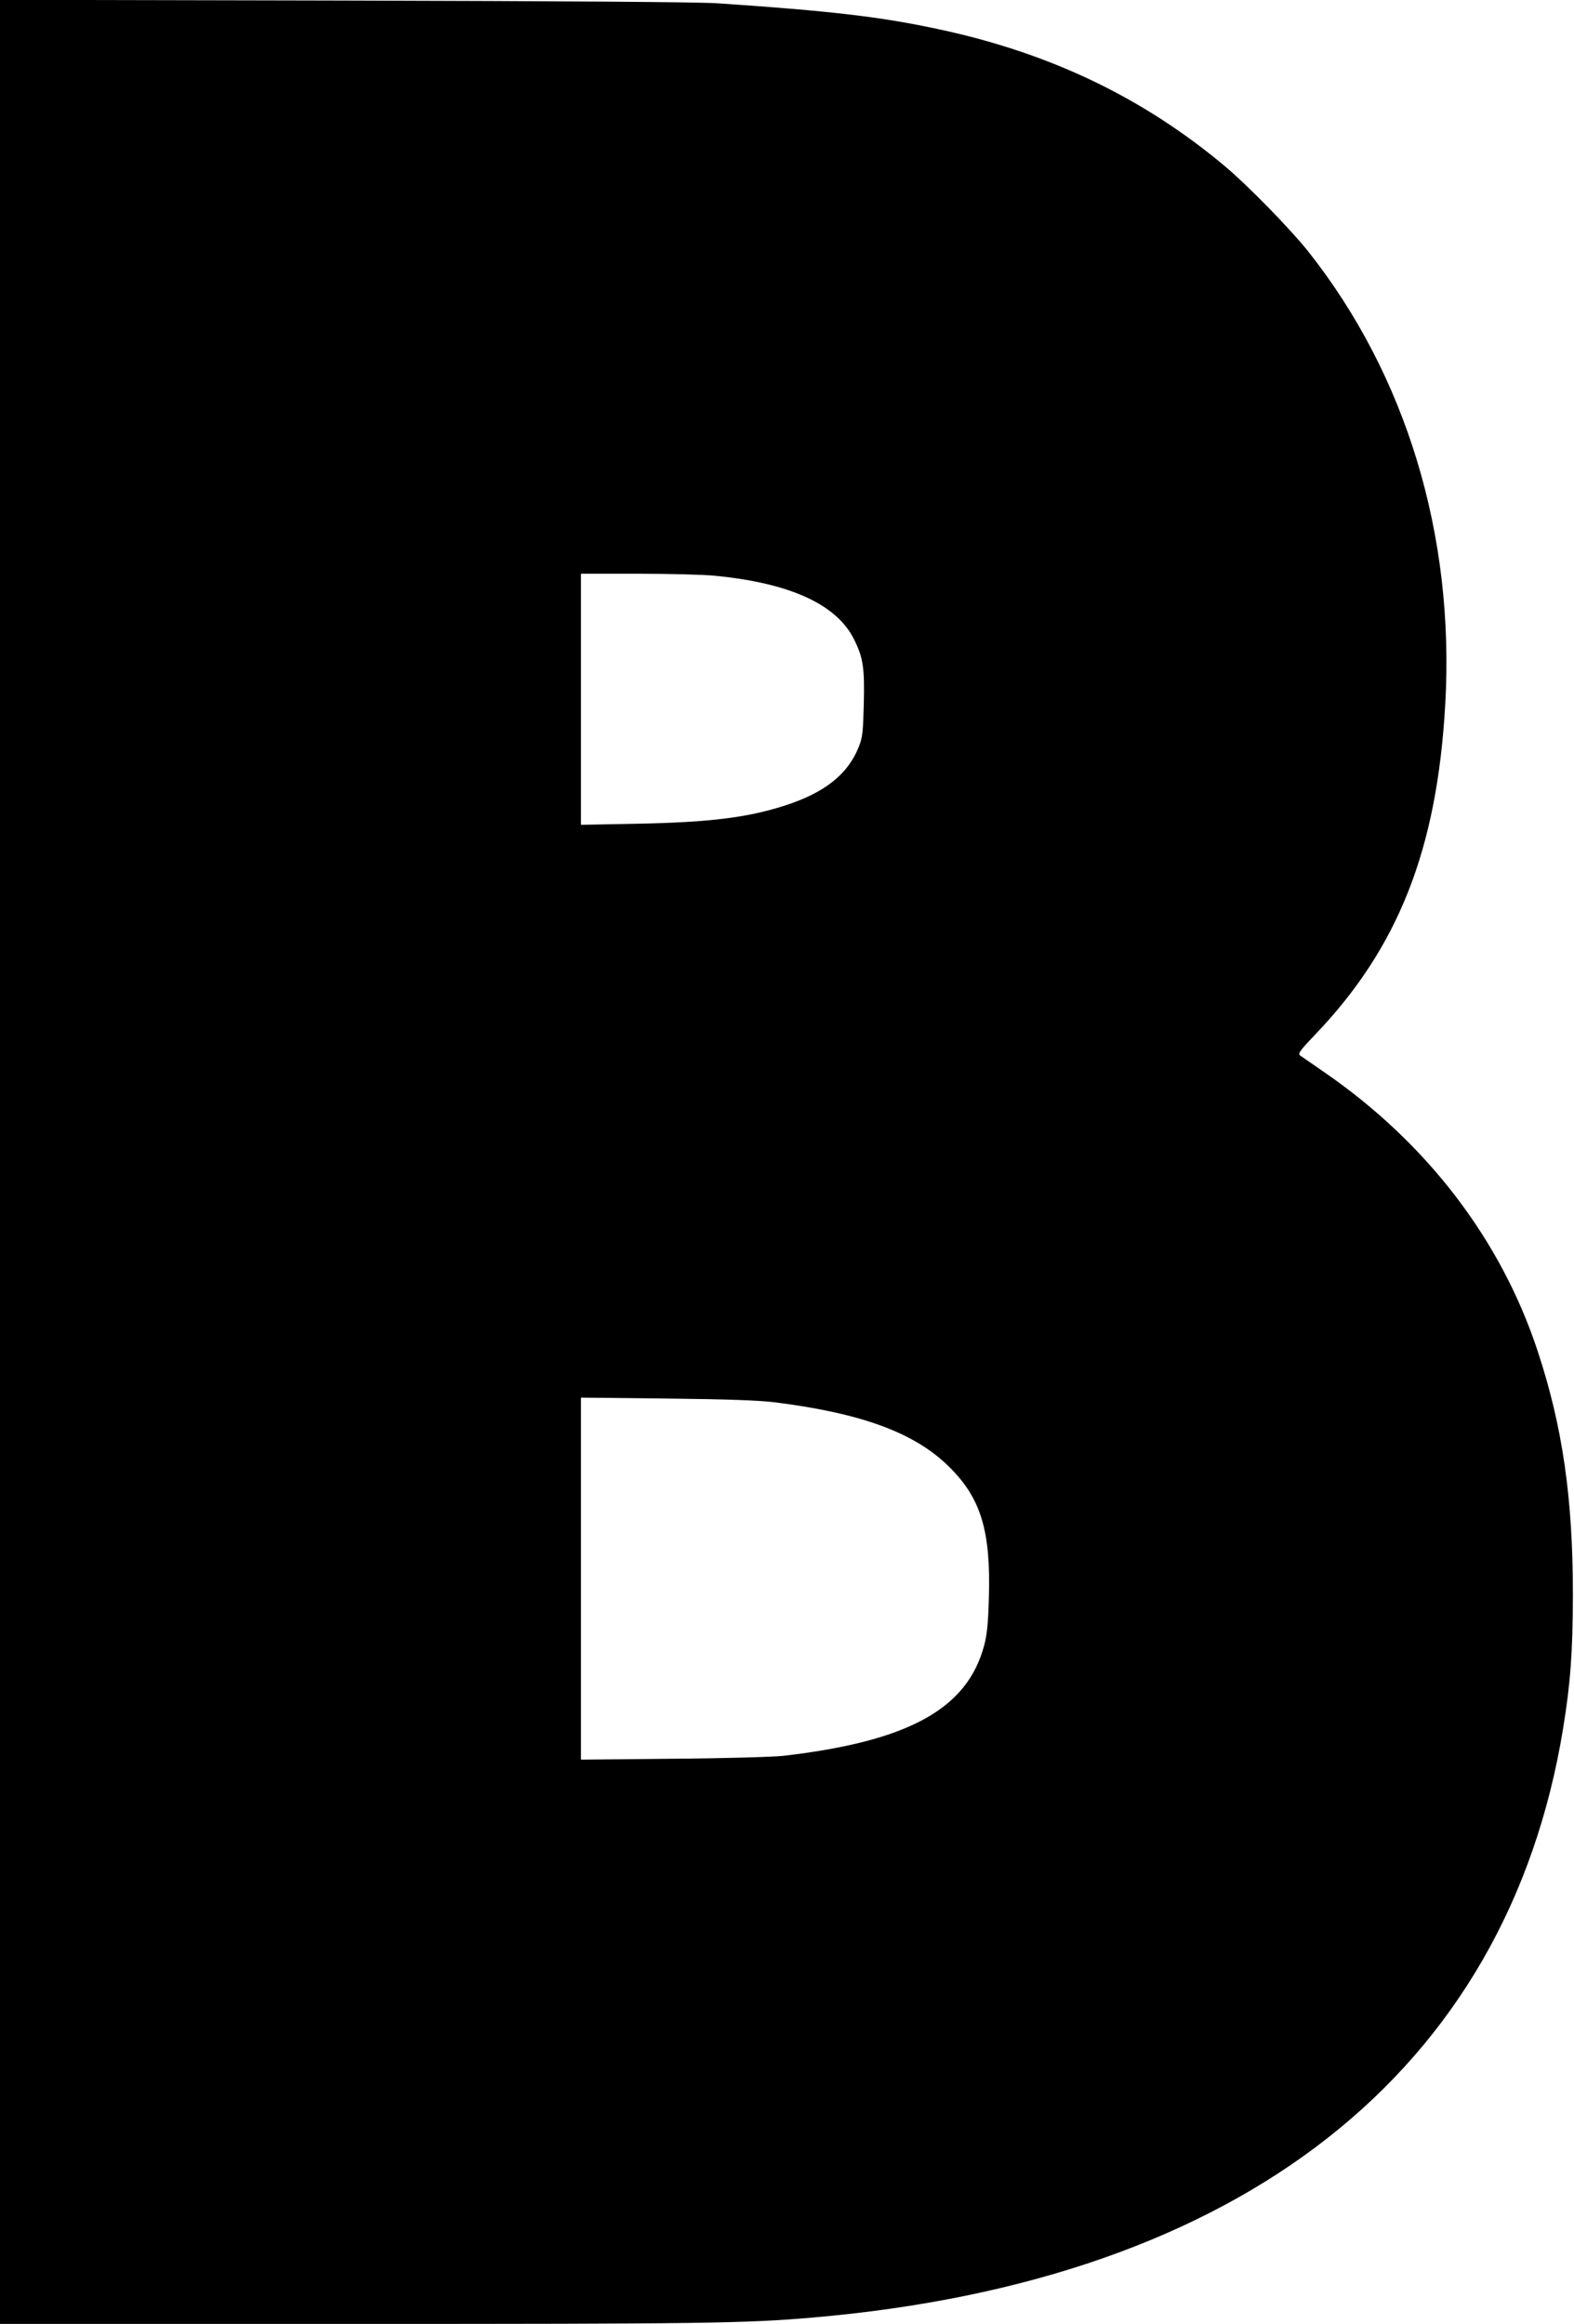 <?xml version="1.0" standalone="no"?>
<!DOCTYPE svg PUBLIC "-//W3C//DTD SVG 20010904//EN"
 "http://www.w3.org/TR/2001/REC-SVG-20010904/DTD/svg10.dtd">
<svg version="1.0" xmlns="http://www.w3.org/2000/svg"
 width="867pt" height="1280pt" viewBox="0 0 867 1280"
 preserveAspectRatio="xMidYMid meet">
<g transform="translate(0,1280) scale(0.1,-0.1)"
fill="#000000" stroke="none">
<path d="M0 6401 l0 -6401 1943 0 c1924 0 2162 3 2532 35 2362 203 3826 1352
4135 3245 41 251 53 422 54 735 0 534 -57 928 -194 1343 -202 613 -609 1145
-1172 1534 -66 46 -127 88 -136 94 -14 10 -4 25 78 111 462 481 676 1023 721
1827 52 928 -215 1809 -755 2491 -99 124 -330 361 -456 467 -451 379 -964 625
-1575 756 -323 70 -602 102 -1225 144 -105 7 -850 12 -2057 15 l-1893 4 0
-6400z m3936 3228 c414 -40 672 -157 768 -350 50 -100 59 -155 54 -358 -4
-153 -7 -183 -27 -233 -60 -153 -189 -255 -411 -326 -207 -66 -413 -91 -807
-99 l-313 -6 0 692 0 691 313 0 c173 0 363 -5 423 -11z m334 -4553 c481 -61
771 -169 959 -356 174 -172 229 -352 218 -720 -4 -143 -10 -203 -26 -263 -93
-350 -417 -528 -1106 -608 -56 -6 -322 -14 -607 -16 l-508 -5 0 997 0 997 473
-5 c344 -4 506 -10 597 -21z"/>
</g>
</svg>